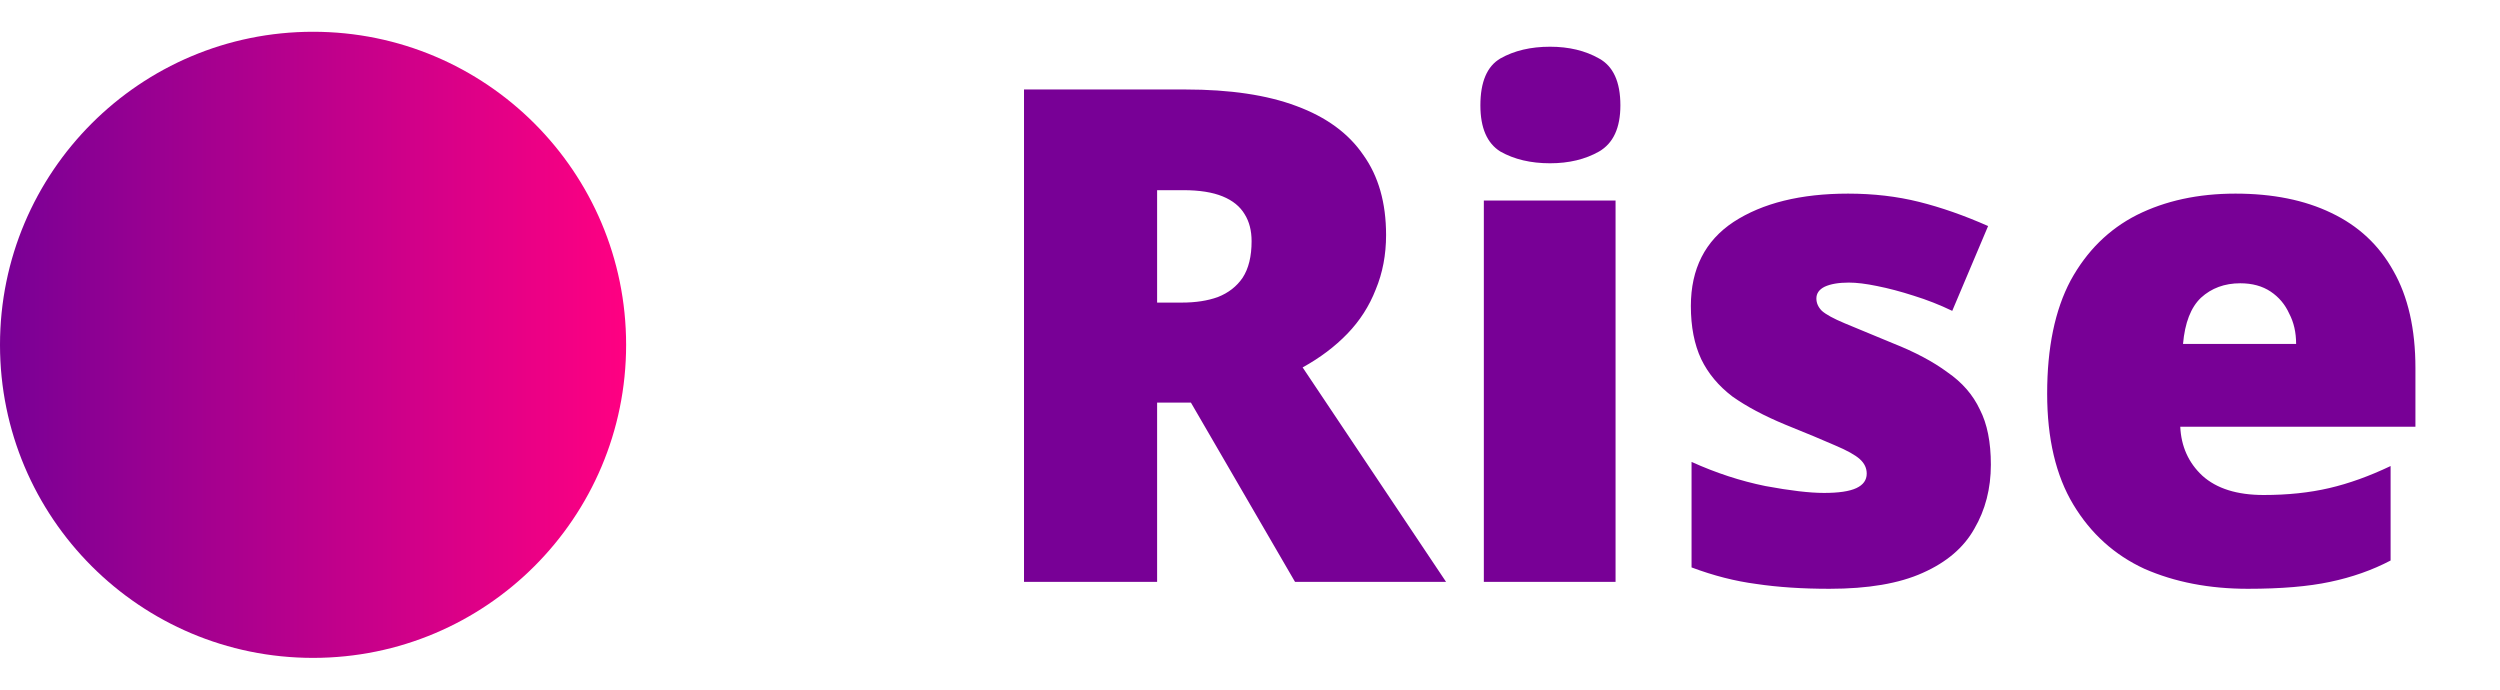 <svg width="58" height="16" viewBox="0 0 58 16" fill="none" xmlns="http://www.w3.org/2000/svg">
<circle cx="7.263" cy="8" r="7.263" fill="url(#paint0_linear_1035_7606)"/>
<path d="M27.501 2.076C28.536 2.076 29.395 2.204 30.077 2.46C30.77 2.716 31.288 3.095 31.629 3.596C31.981 4.087 32.157 4.705 32.157 5.452C32.157 5.911 32.077 6.332 31.917 6.716C31.768 7.1 31.549 7.441 31.261 7.74C30.973 8.039 30.627 8.3 30.221 8.524L33.549 13.5H30.045L27.629 9.34H26.845V13.5H23.757V2.076H27.501ZM27.453 4.412H26.845V7.02H27.421C27.741 7.02 28.018 6.977 28.253 6.892C28.498 6.796 28.691 6.647 28.829 6.444C28.968 6.231 29.037 5.948 29.037 5.596C29.037 5.351 28.984 5.143 28.877 4.972C28.77 4.791 28.6 4.652 28.365 4.556C28.131 4.46 27.826 4.412 27.453 4.412ZM37.481 4.652V13.5H34.425V4.652H37.481ZM35.961 1.084C36.399 1.084 36.777 1.175 37.097 1.356C37.428 1.537 37.593 1.9 37.593 2.444C37.593 2.967 37.428 3.324 37.097 3.516C36.777 3.697 36.399 3.788 35.961 3.788C35.513 3.788 35.129 3.697 34.809 3.516C34.5 3.324 34.345 2.967 34.345 2.444C34.345 1.9 34.5 1.537 34.809 1.356C35.129 1.175 35.513 1.084 35.961 1.084ZM46.188 10.78C46.188 11.335 46.06 11.831 45.804 12.268C45.559 12.705 45.159 13.046 44.604 13.292C44.06 13.537 43.34 13.66 42.444 13.66C41.815 13.66 41.25 13.623 40.748 13.548C40.258 13.484 39.756 13.356 39.244 13.164V10.716C39.81 10.972 40.38 11.159 40.956 11.276C41.532 11.383 41.986 11.436 42.316 11.436C42.658 11.436 42.908 11.399 43.068 11.324C43.228 11.249 43.308 11.137 43.308 10.988C43.308 10.86 43.255 10.748 43.148 10.652C43.042 10.556 42.85 10.449 42.572 10.332C42.306 10.214 41.922 10.055 41.42 9.852C40.93 9.649 40.519 9.431 40.188 9.196C39.868 8.951 39.628 8.663 39.468 8.332C39.308 7.991 39.228 7.58 39.228 7.1C39.228 6.236 39.559 5.585 40.22 5.148C40.892 4.711 41.778 4.492 42.876 4.492C43.463 4.492 44.012 4.556 44.524 4.684C45.036 4.812 45.57 4.999 46.124 5.244L45.292 7.212C45.004 7.073 44.706 6.956 44.396 6.86C44.098 6.764 43.815 6.689 43.548 6.636C43.292 6.583 43.074 6.556 42.892 6.556C42.658 6.556 42.471 6.588 42.332 6.652C42.204 6.716 42.14 6.807 42.14 6.924C42.14 7.031 42.183 7.127 42.268 7.212C42.364 7.297 42.54 7.393 42.796 7.5C43.052 7.607 43.426 7.761 43.916 7.964C44.428 8.167 44.85 8.391 45.18 8.636C45.522 8.871 45.772 9.159 45.932 9.5C46.103 9.831 46.188 10.257 46.188 10.78ZM51.862 4.492C52.726 4.492 53.467 4.641 54.086 4.94C54.715 5.239 55.195 5.687 55.526 6.284C55.867 6.881 56.038 7.633 56.038 8.54V9.9H50.582C50.603 10.358 50.774 10.737 51.094 11.036C51.425 11.335 51.899 11.484 52.518 11.484C53.073 11.484 53.579 11.431 54.038 11.324C54.497 11.217 54.971 11.046 55.462 10.812V13.004C55.035 13.228 54.566 13.393 54.054 13.5C53.553 13.607 52.918 13.66 52.15 13.66C51.254 13.66 50.454 13.505 49.75 13.196C49.057 12.876 48.507 12.38 48.102 11.708C47.697 11.036 47.494 10.177 47.494 9.132C47.494 8.065 47.675 7.191 48.038 6.508C48.411 5.825 48.923 5.319 49.574 4.988C50.235 4.657 50.998 4.492 51.862 4.492ZM51.974 6.572C51.611 6.572 51.307 6.684 51.062 6.908C50.827 7.132 50.689 7.489 50.646 7.98H53.27C53.27 7.713 53.217 7.479 53.11 7.276C53.014 7.063 52.87 6.892 52.678 6.764C52.486 6.636 52.251 6.572 51.974 6.572Z" fill="#780096"/>
<defs>
<linearGradient id="paint0_linear_1035_7606" x1="0" y1="8" x2="14.525" y2="8" gradientUnits="userSpaceOnUse">
<stop stop-color="#780096"/>
<stop offset="1" stop-color="#FF0082"/>
</linearGradient>
</defs>
</svg>
